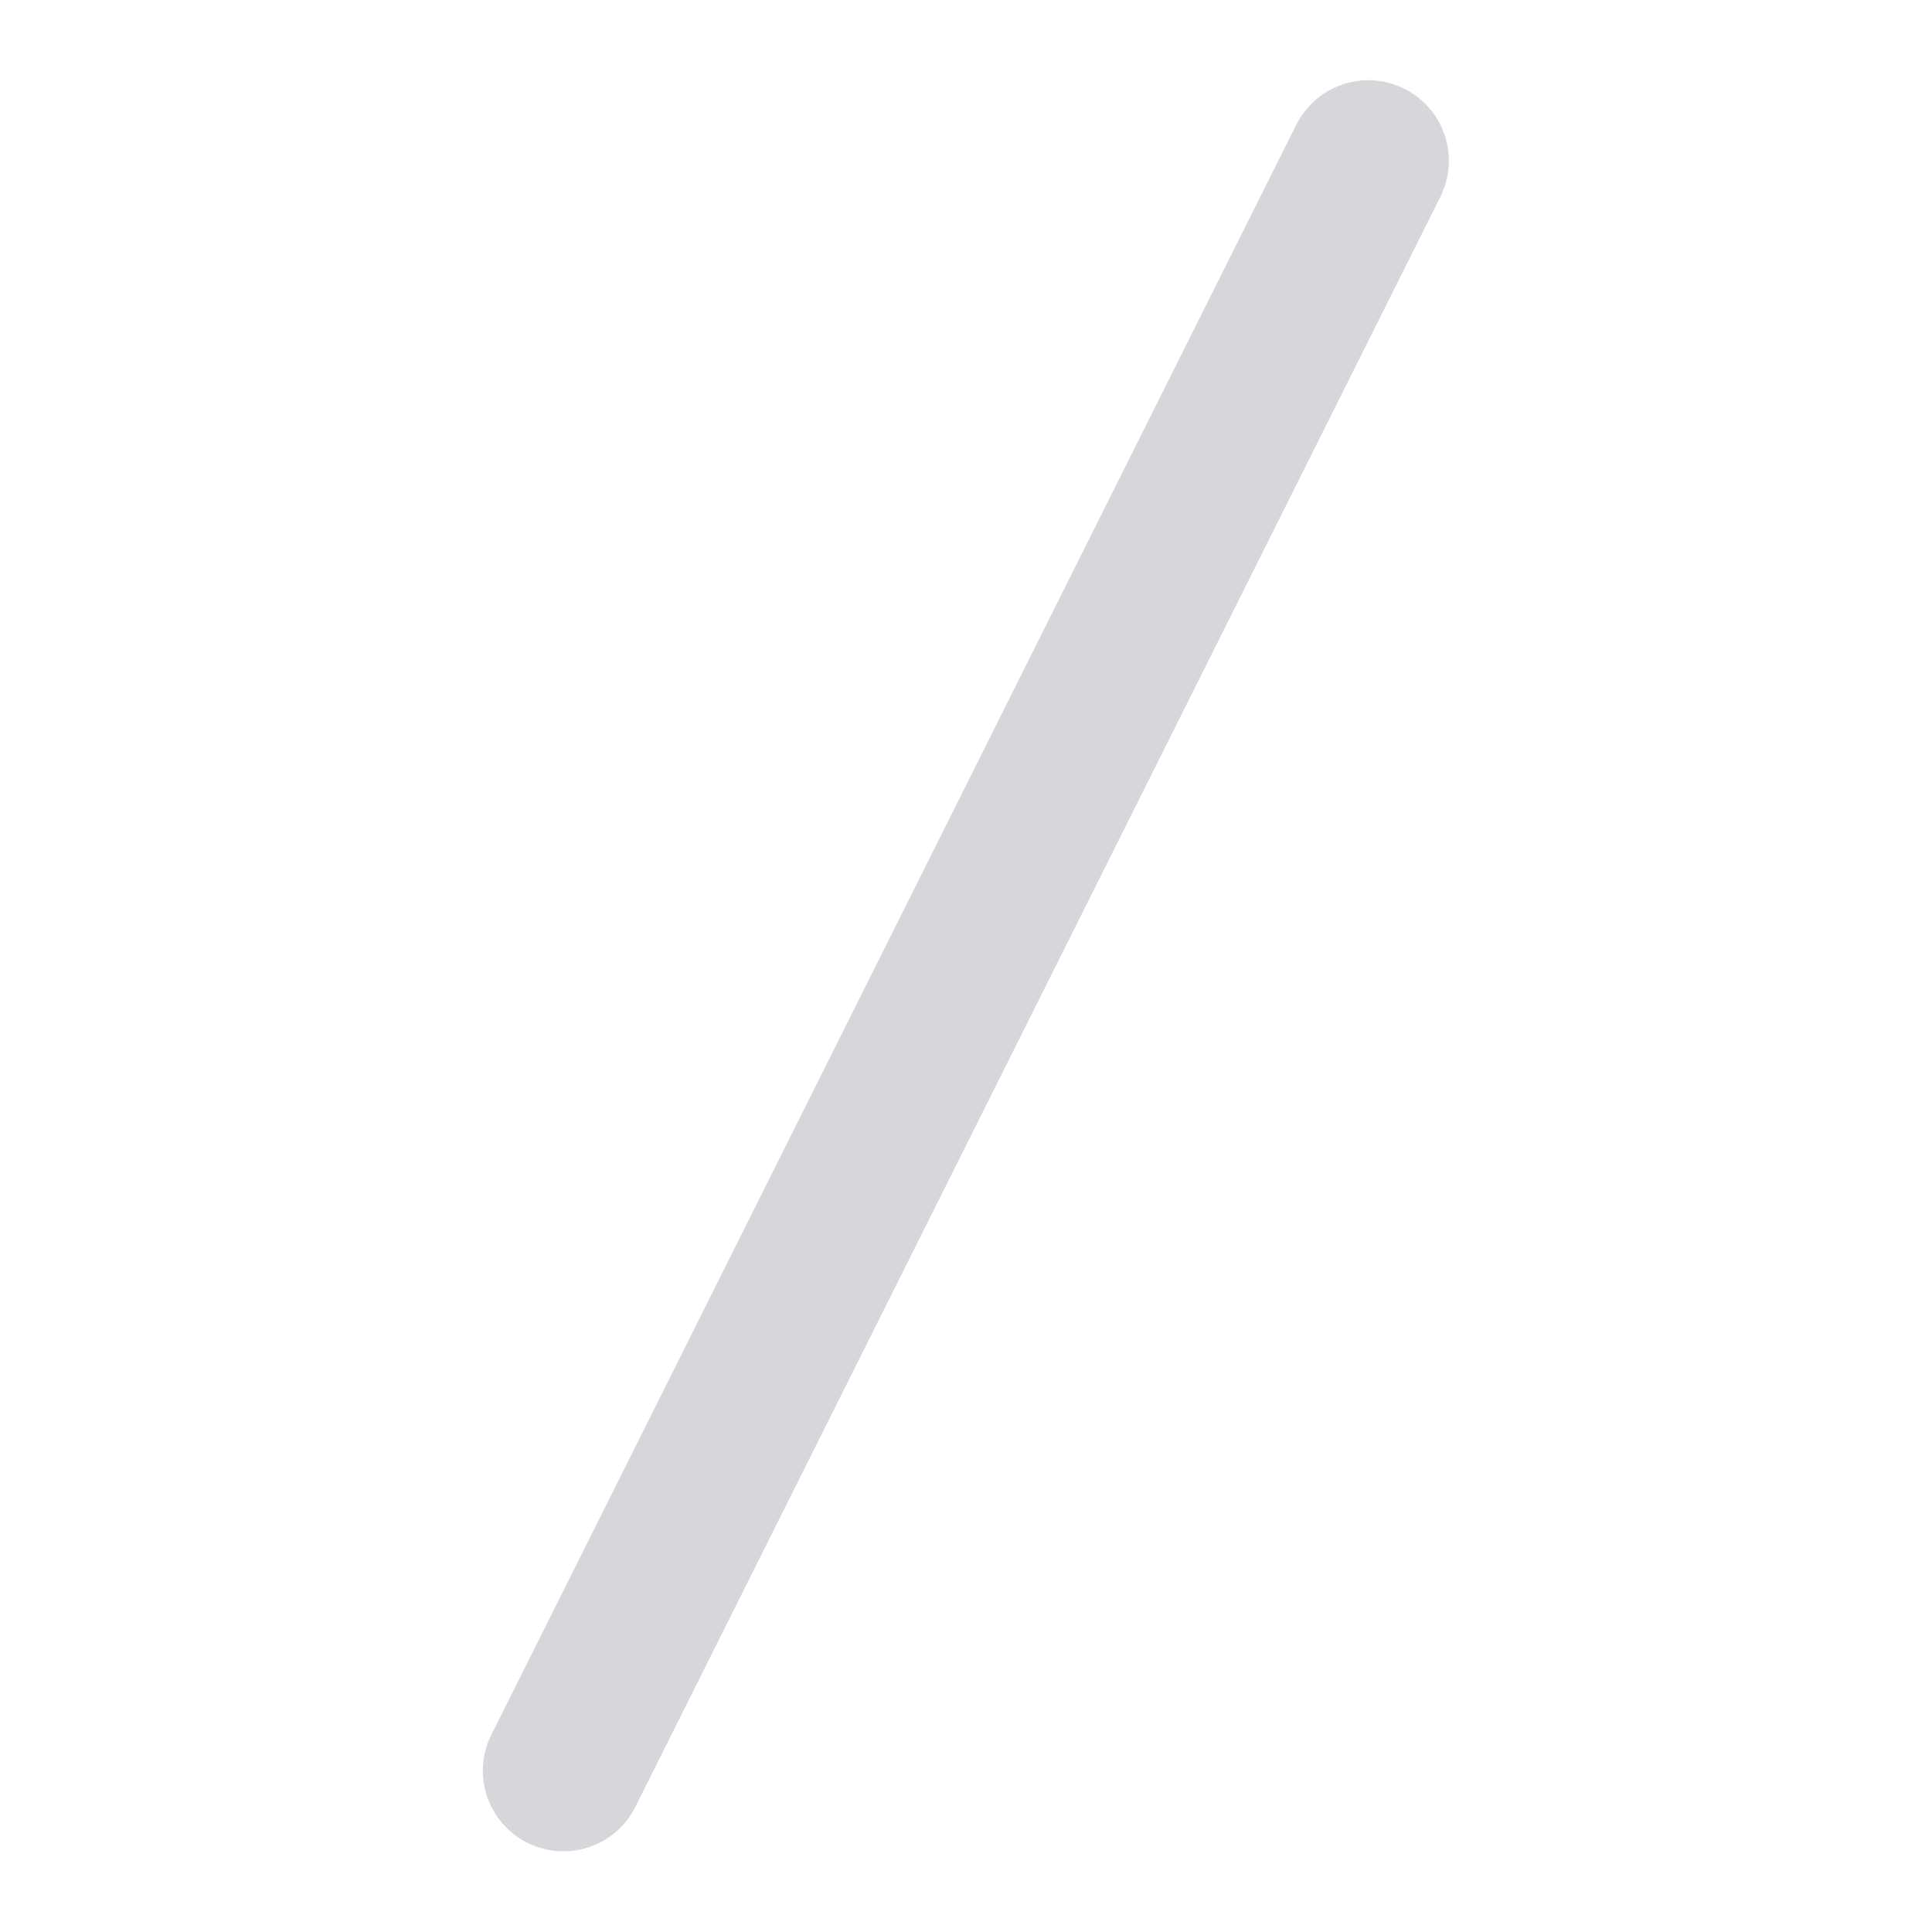 <svg width="20" height="20" viewBox="0 0 20 20" fill="none" xmlns="http://www.w3.org/2000/svg">
<g id="slash-divider">
<path id="Icon" d="M5.832 18.331L14.165 1.664" stroke="#D5D7DA" stroke-width="1.667" stroke-linecap="round" stroke-linejoin="round"/>
</g>
</svg>
